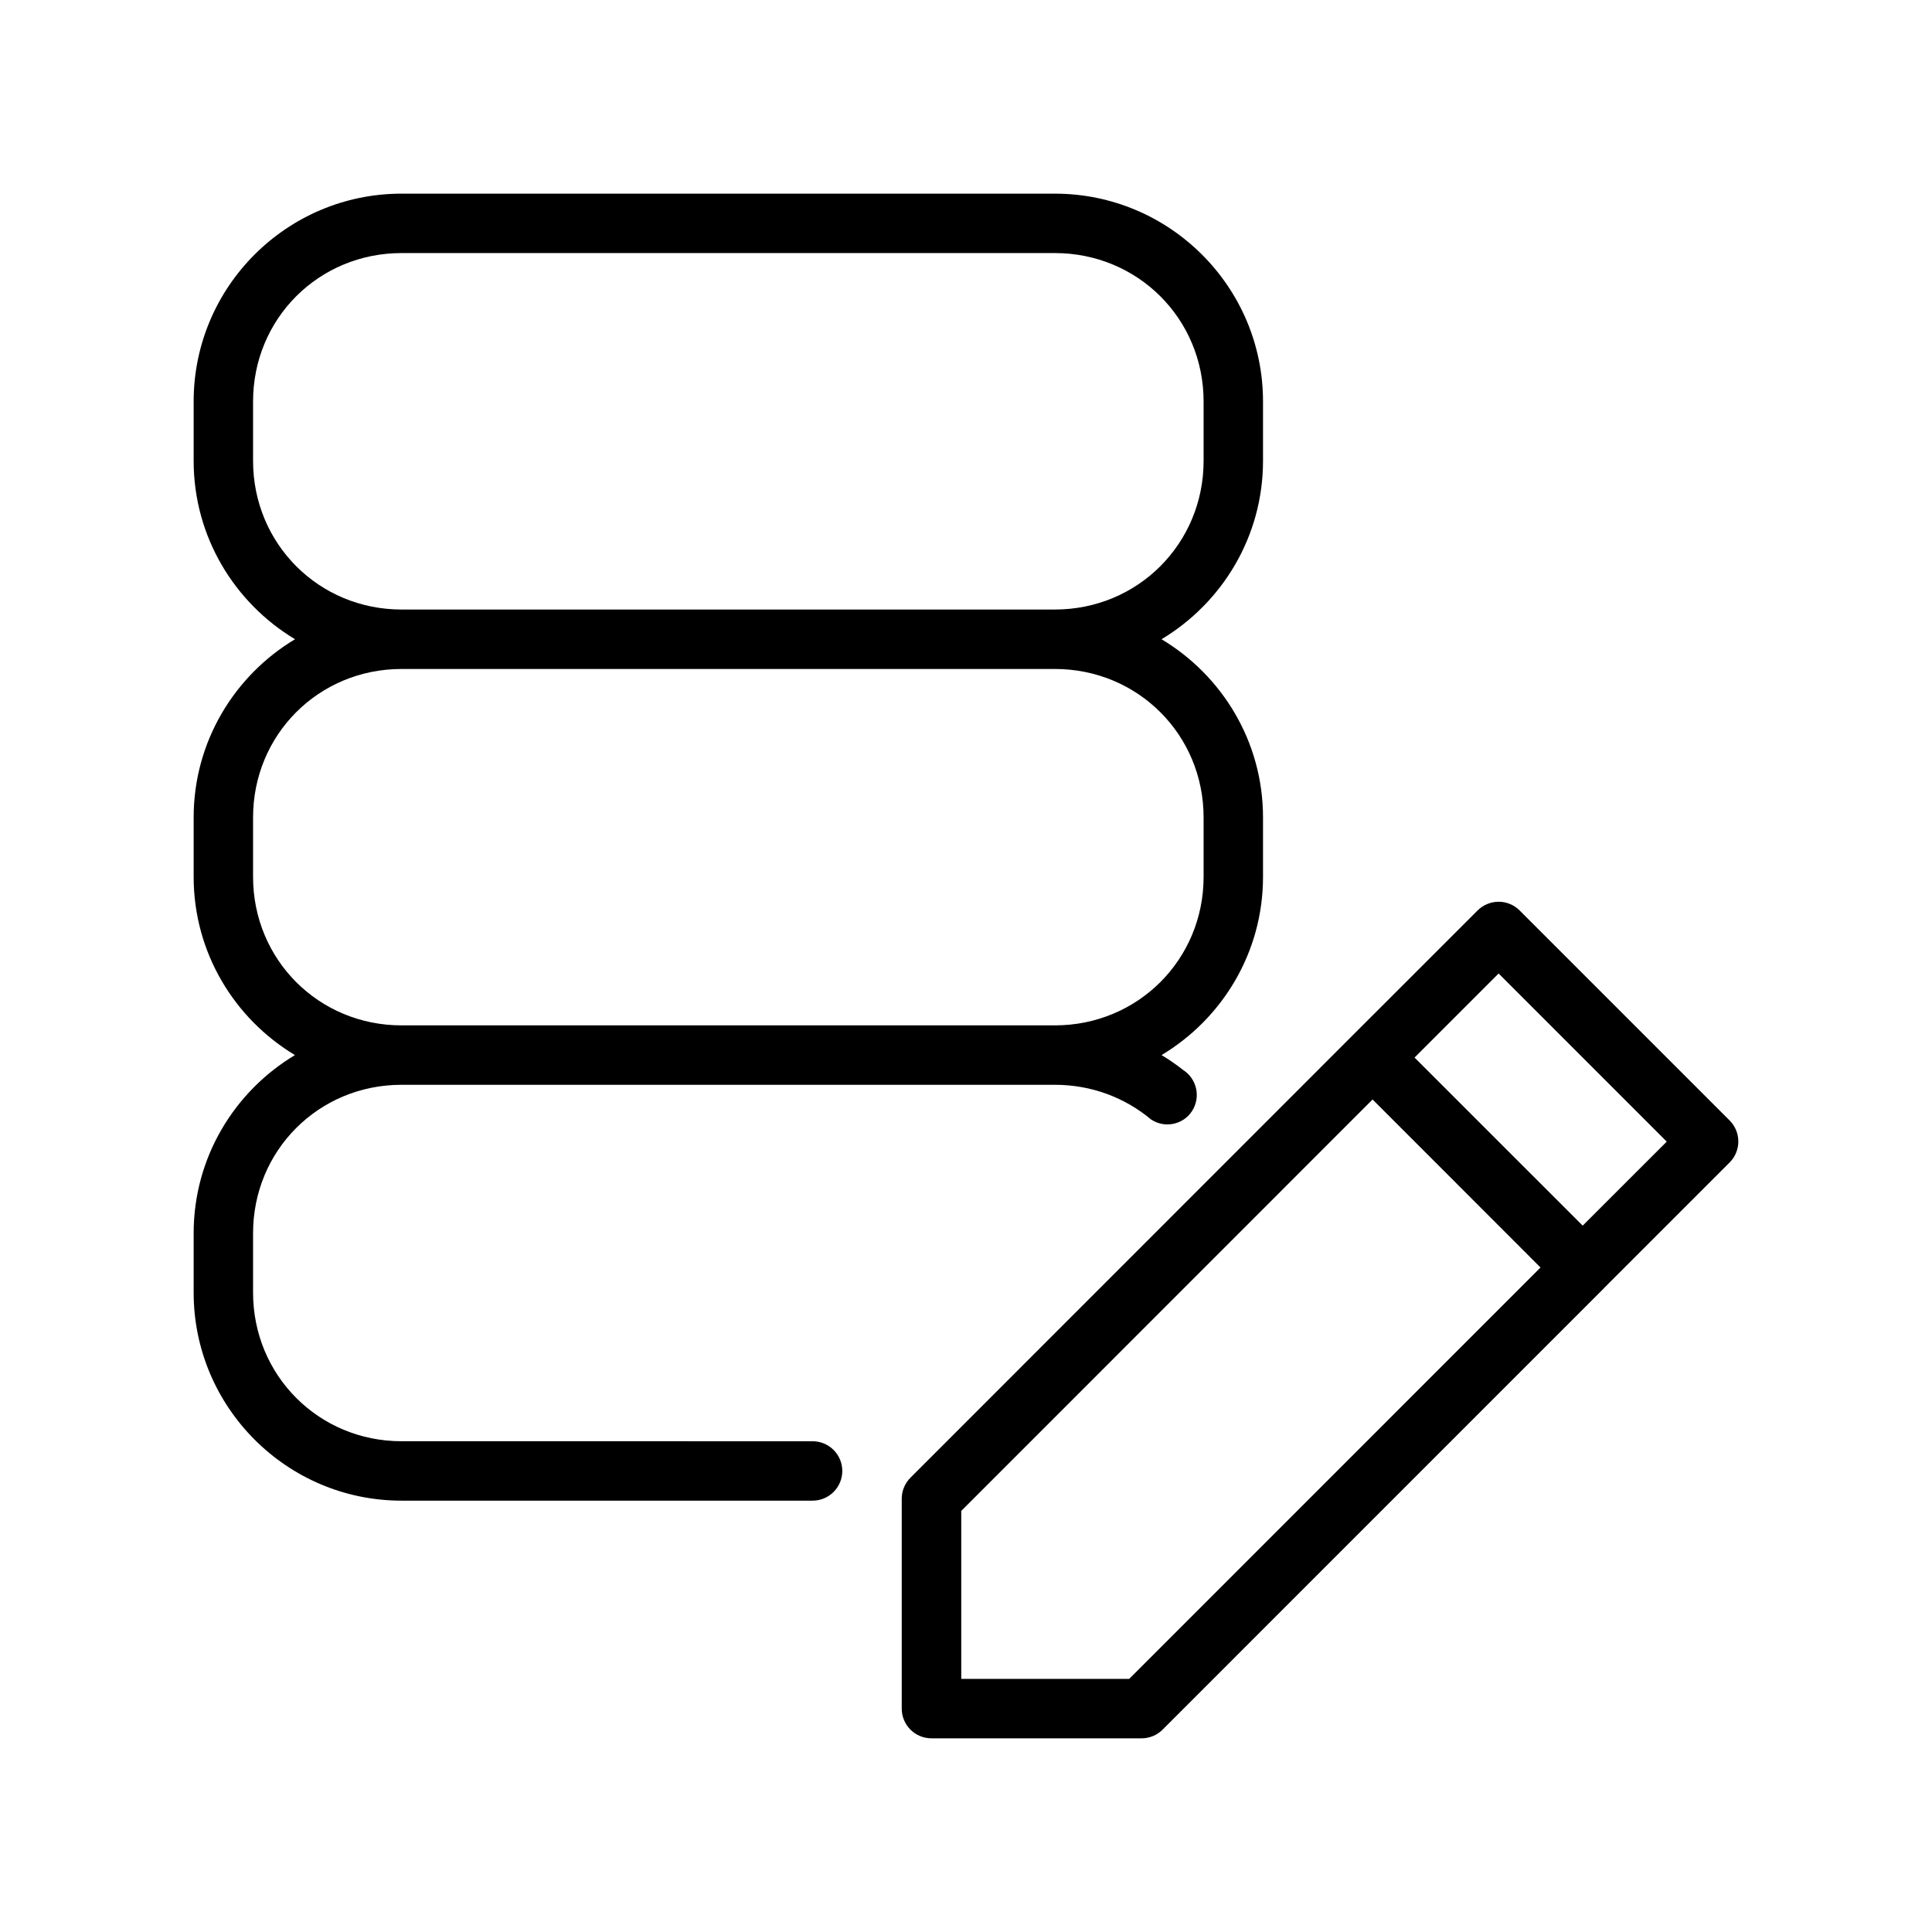 <?xml version="1.0" encoding="UTF-8"?>
<!-- Uploaded to: ICON Repo, www.iconrepo.com, Generator: ICON Repo Mixer Tools -->
<svg fill="#000000" width="800px" height="800px" version="1.1" viewBox="144 144 512 512" xmlns="http://www.w3.org/2000/svg">
 <g>
  <path d="m541 382.98c-2.047 0.035-4 0.867-5.441 2.32l-33.379 33.363c-0.004 0.004-0.012 0.012-0.016 0.016-0.004 0.004-0.012 0.012-0.016 0.016l-116.84 116.88c-1.492 1.477-2.332 3.484-2.34 5.582v55.672c0.02 4.332 3.527 7.836 7.859 7.844h55.656-0.004c2.086 0.016 4.094-0.797 5.582-2.262l116.92-116.93c0.094-0.098 0.184-0.195 0.27-0.297l33.102-33.102v-0.004c3.082-3.062 3.094-8.047 0.027-11.129l-55.684-55.688c-1.508-1.504-3.562-2.328-5.688-2.293zm0.148 19.004 44.555 44.559-22.277 22.262-44.555-44.543zm-33.406 33.395 22.262 22.262 22.246 22.262-109 109.02h-44.508v-44.512z"/>
  <path d="m250.41 195.32c-30.391 0-55.09 24.688-55.09 55.074v15.746c0 20.059 10.801 37.613 26.859 47.262-16.059 9.637-26.859 27.164-26.859 47.23v15.746c0 20.062 10.793 37.594 26.844 47.23-16.051 9.633-26.844 27.148-26.844 47.203v15.742c0 30.383 24.699 55.137 55.09 55.137h108.95c4.34-0.008 7.856-3.531 7.856-7.871 0-4.34-3.516-7.863-7.856-7.871l-108.95-0.004c-21.941 0-39.344-17.453-39.344-39.391v-15.742c0-21.938 17.402-39.328 39.344-39.328h173.15c9.734 0 18.609 3.438 25.445 9.164 3.586 2.426 8.52 1.465 10.887-2.184 2.367-3.648 1.324-8.52-2.32-10.887-1.828-1.434-3.746-2.766-5.75-3.965 16.07-9.637 26.891-27.168 26.891-47.23v-15.746c0-20.066-10.82-37.598-26.891-47.23 16.07-9.648 26.891-27.207 26.891-47.262v-15.746c0-30.383-24.762-55.074-55.152-55.074zm0 15.746h173.15c21.941 0 39.406 17.395 39.406 39.328v15.746c0 21.938-17.465 39.391-39.406 39.391h-173.15c-21.941 0-39.344-17.453-39.344-39.391v-15.746c0-21.938 17.402-39.328 39.344-39.328zm0 110.22h173.15c21.941 0 39.406 17.398 39.406 39.344v15.746c0 21.945-17.465 39.359-39.406 39.359h-173.15c-21.941 0-39.344-17.414-39.344-39.359v-15.746c0-21.945 17.402-39.344 39.344-39.344z"/>
 </g>
</svg>